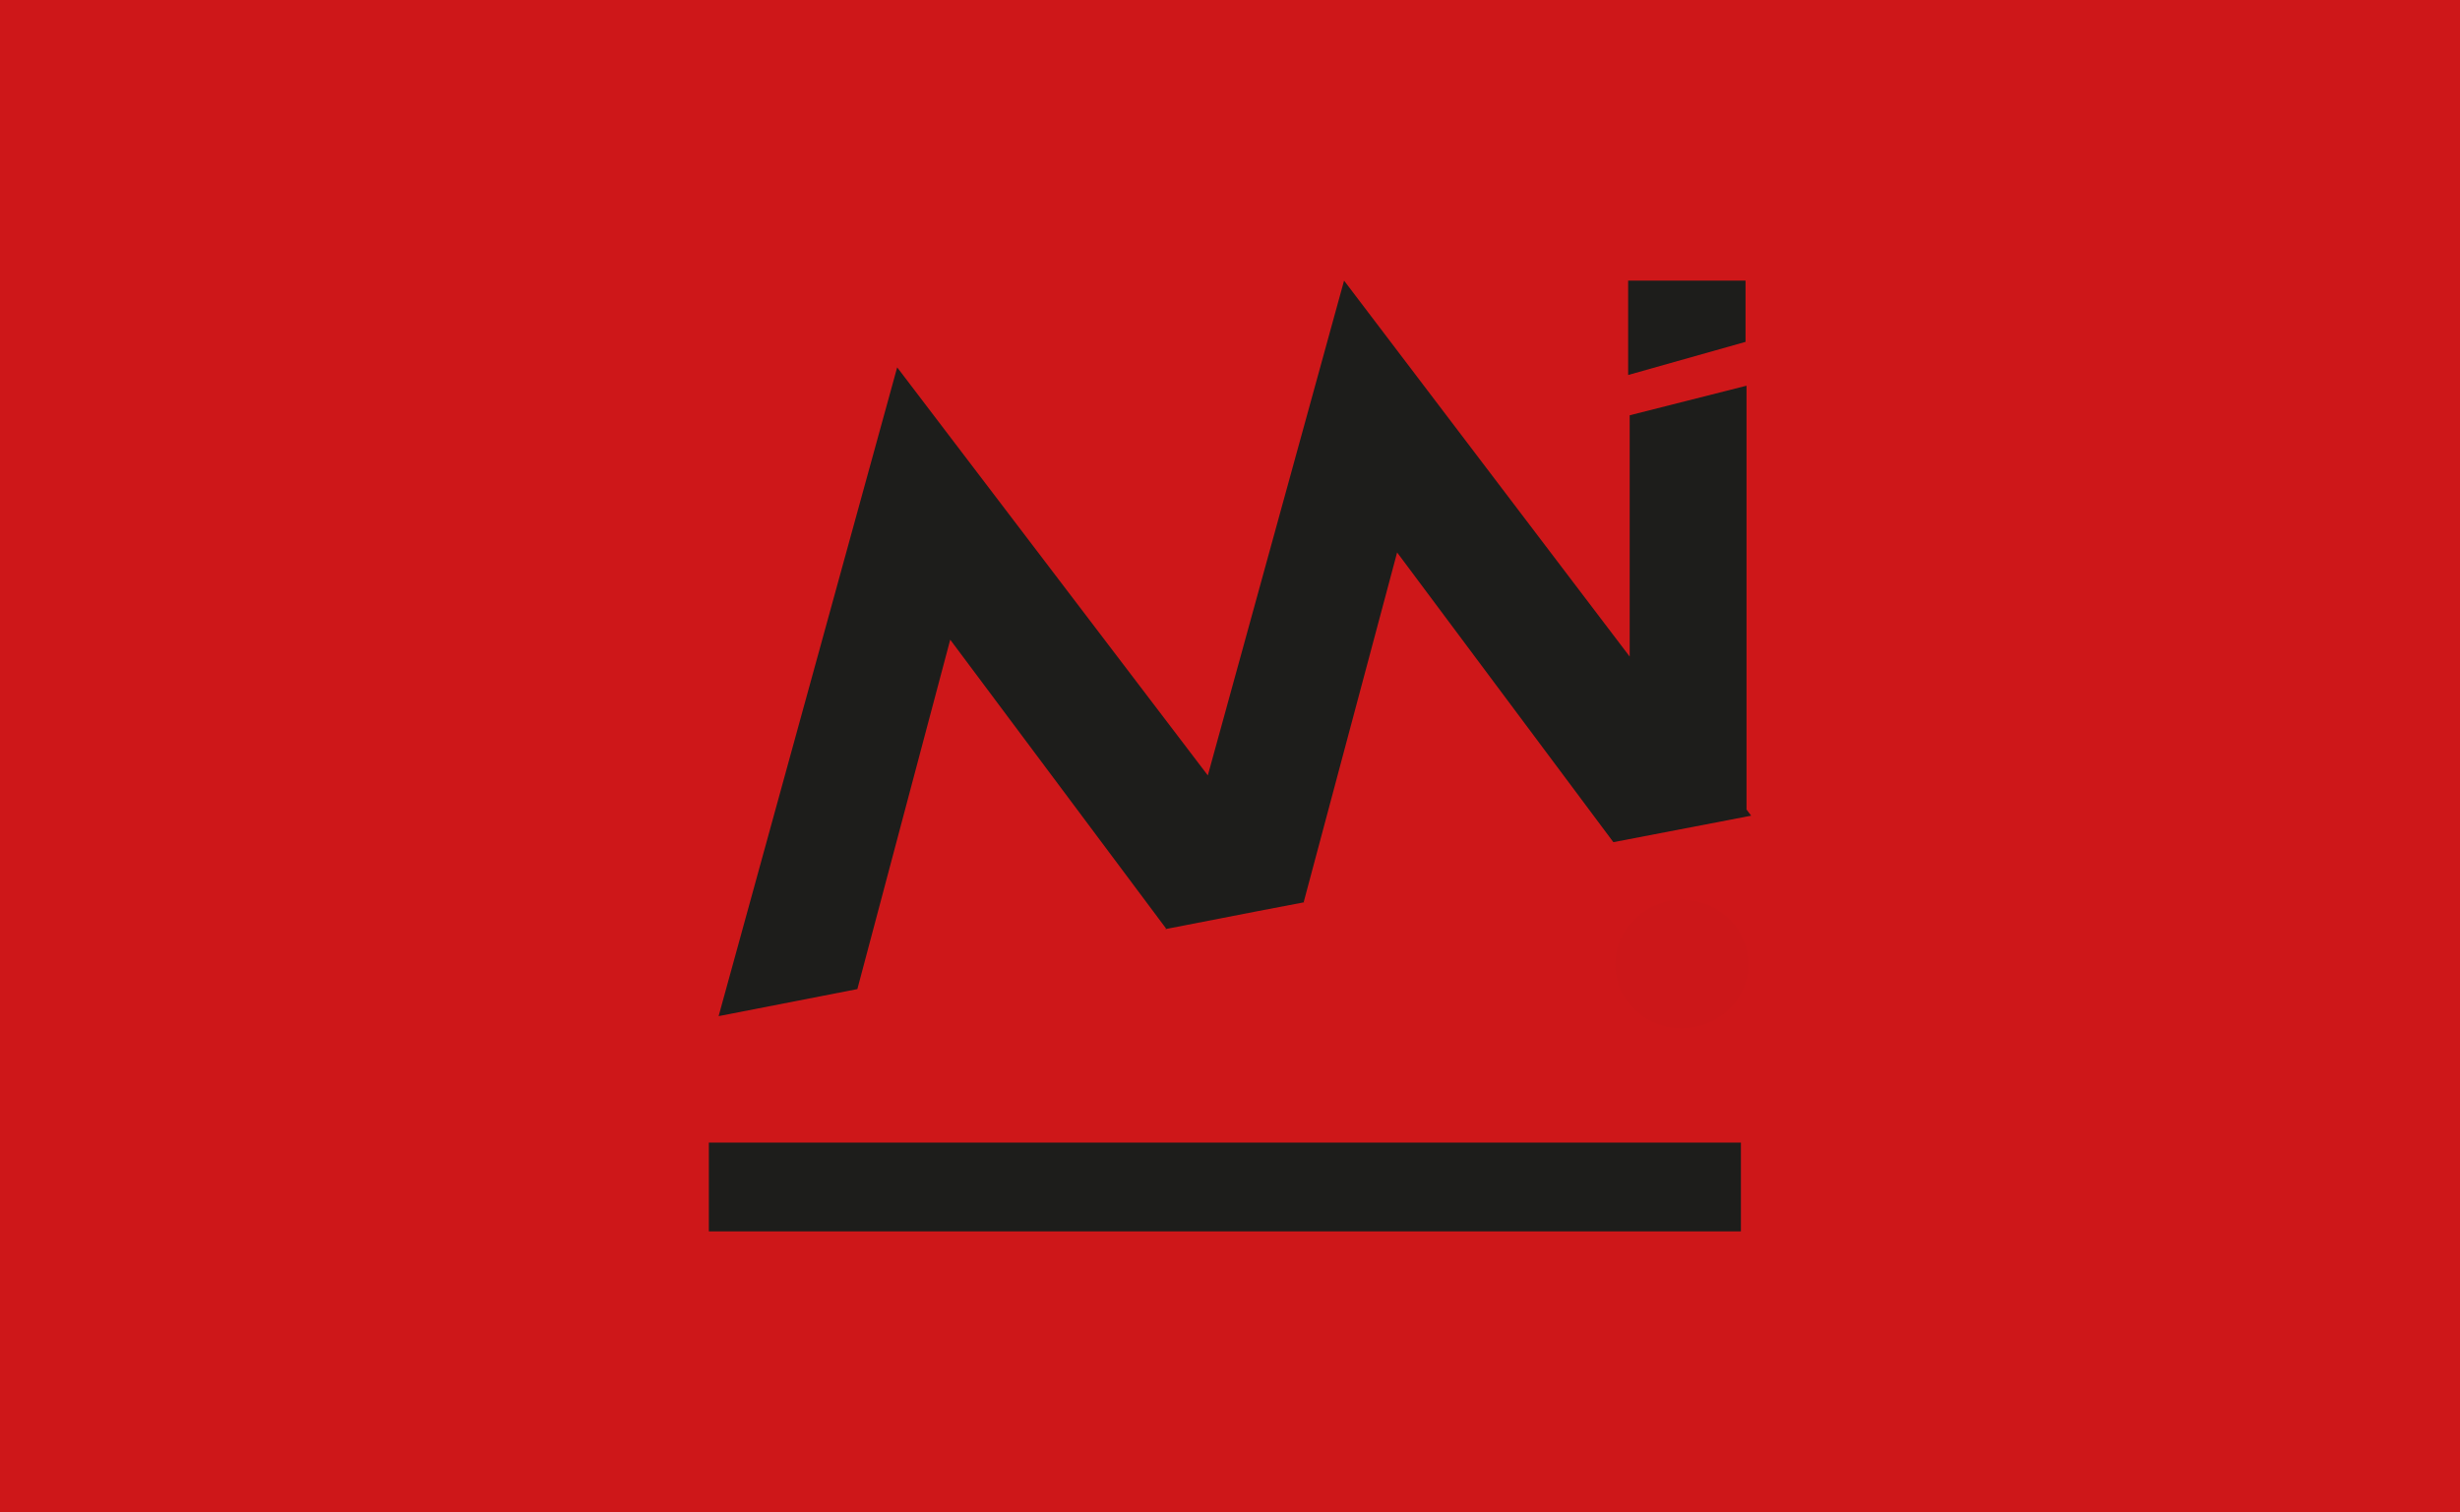 <svg xmlns="http://www.w3.org/2000/svg" xmlns:xlink="http://www.w3.org/1999/xlink" x="0px" y="0px" viewBox="0 0 2545.9 1565.2" style="enable-background:new 0 0 2545.9 1565.2;" xml:space="preserve"><style type="text/css">	.st0{fill:#CE1719;}	.st1{fill:#1D1D1B;}	.st2{fill:#CC1719;}</style><g id="Calque_2">	<rect class="st0" width="2545.9" height="1565.2"></rect></g><g id="Calque_1">	<g>		<rect x="733.6" y="1182.8" class="st1" width="1068.1" height="91.9"></rect>		<g>			<polygon class="st1" points="1806.5,290.5 1685,290.5 1685,388.2 1806.5,353.9    "></polygon>			<polygon class="st1" points="1807.5,838 1807.5,399.3 1686.6,429.9 1686.6,679.7 1391,290.5 1250,802.7 928.5,380.3      743.7,1051.9 887.3,1023.9 983.4,662.2 1206.7,961.1 1206.2,962.1 1207.2,961.6 1207.2,961.6 1302.3,943.1 1349.3,934.1      1349.3,934.1 1349.8,934.1 1349.3,933.6 1445.9,571.9 1669.7,871.8 1812.3,844.4    "></polygon>		</g>		<path class="st2" d="M1809.6,998c0-35.9-30.6-66.5-69.2-66.5c-37.5,0-68.6,30.6-68.6,66.5c0,37,30.6,66.5,68.6,66.5    S1809.6,1034.4,1809.6,998"></path>	</g></g></svg>